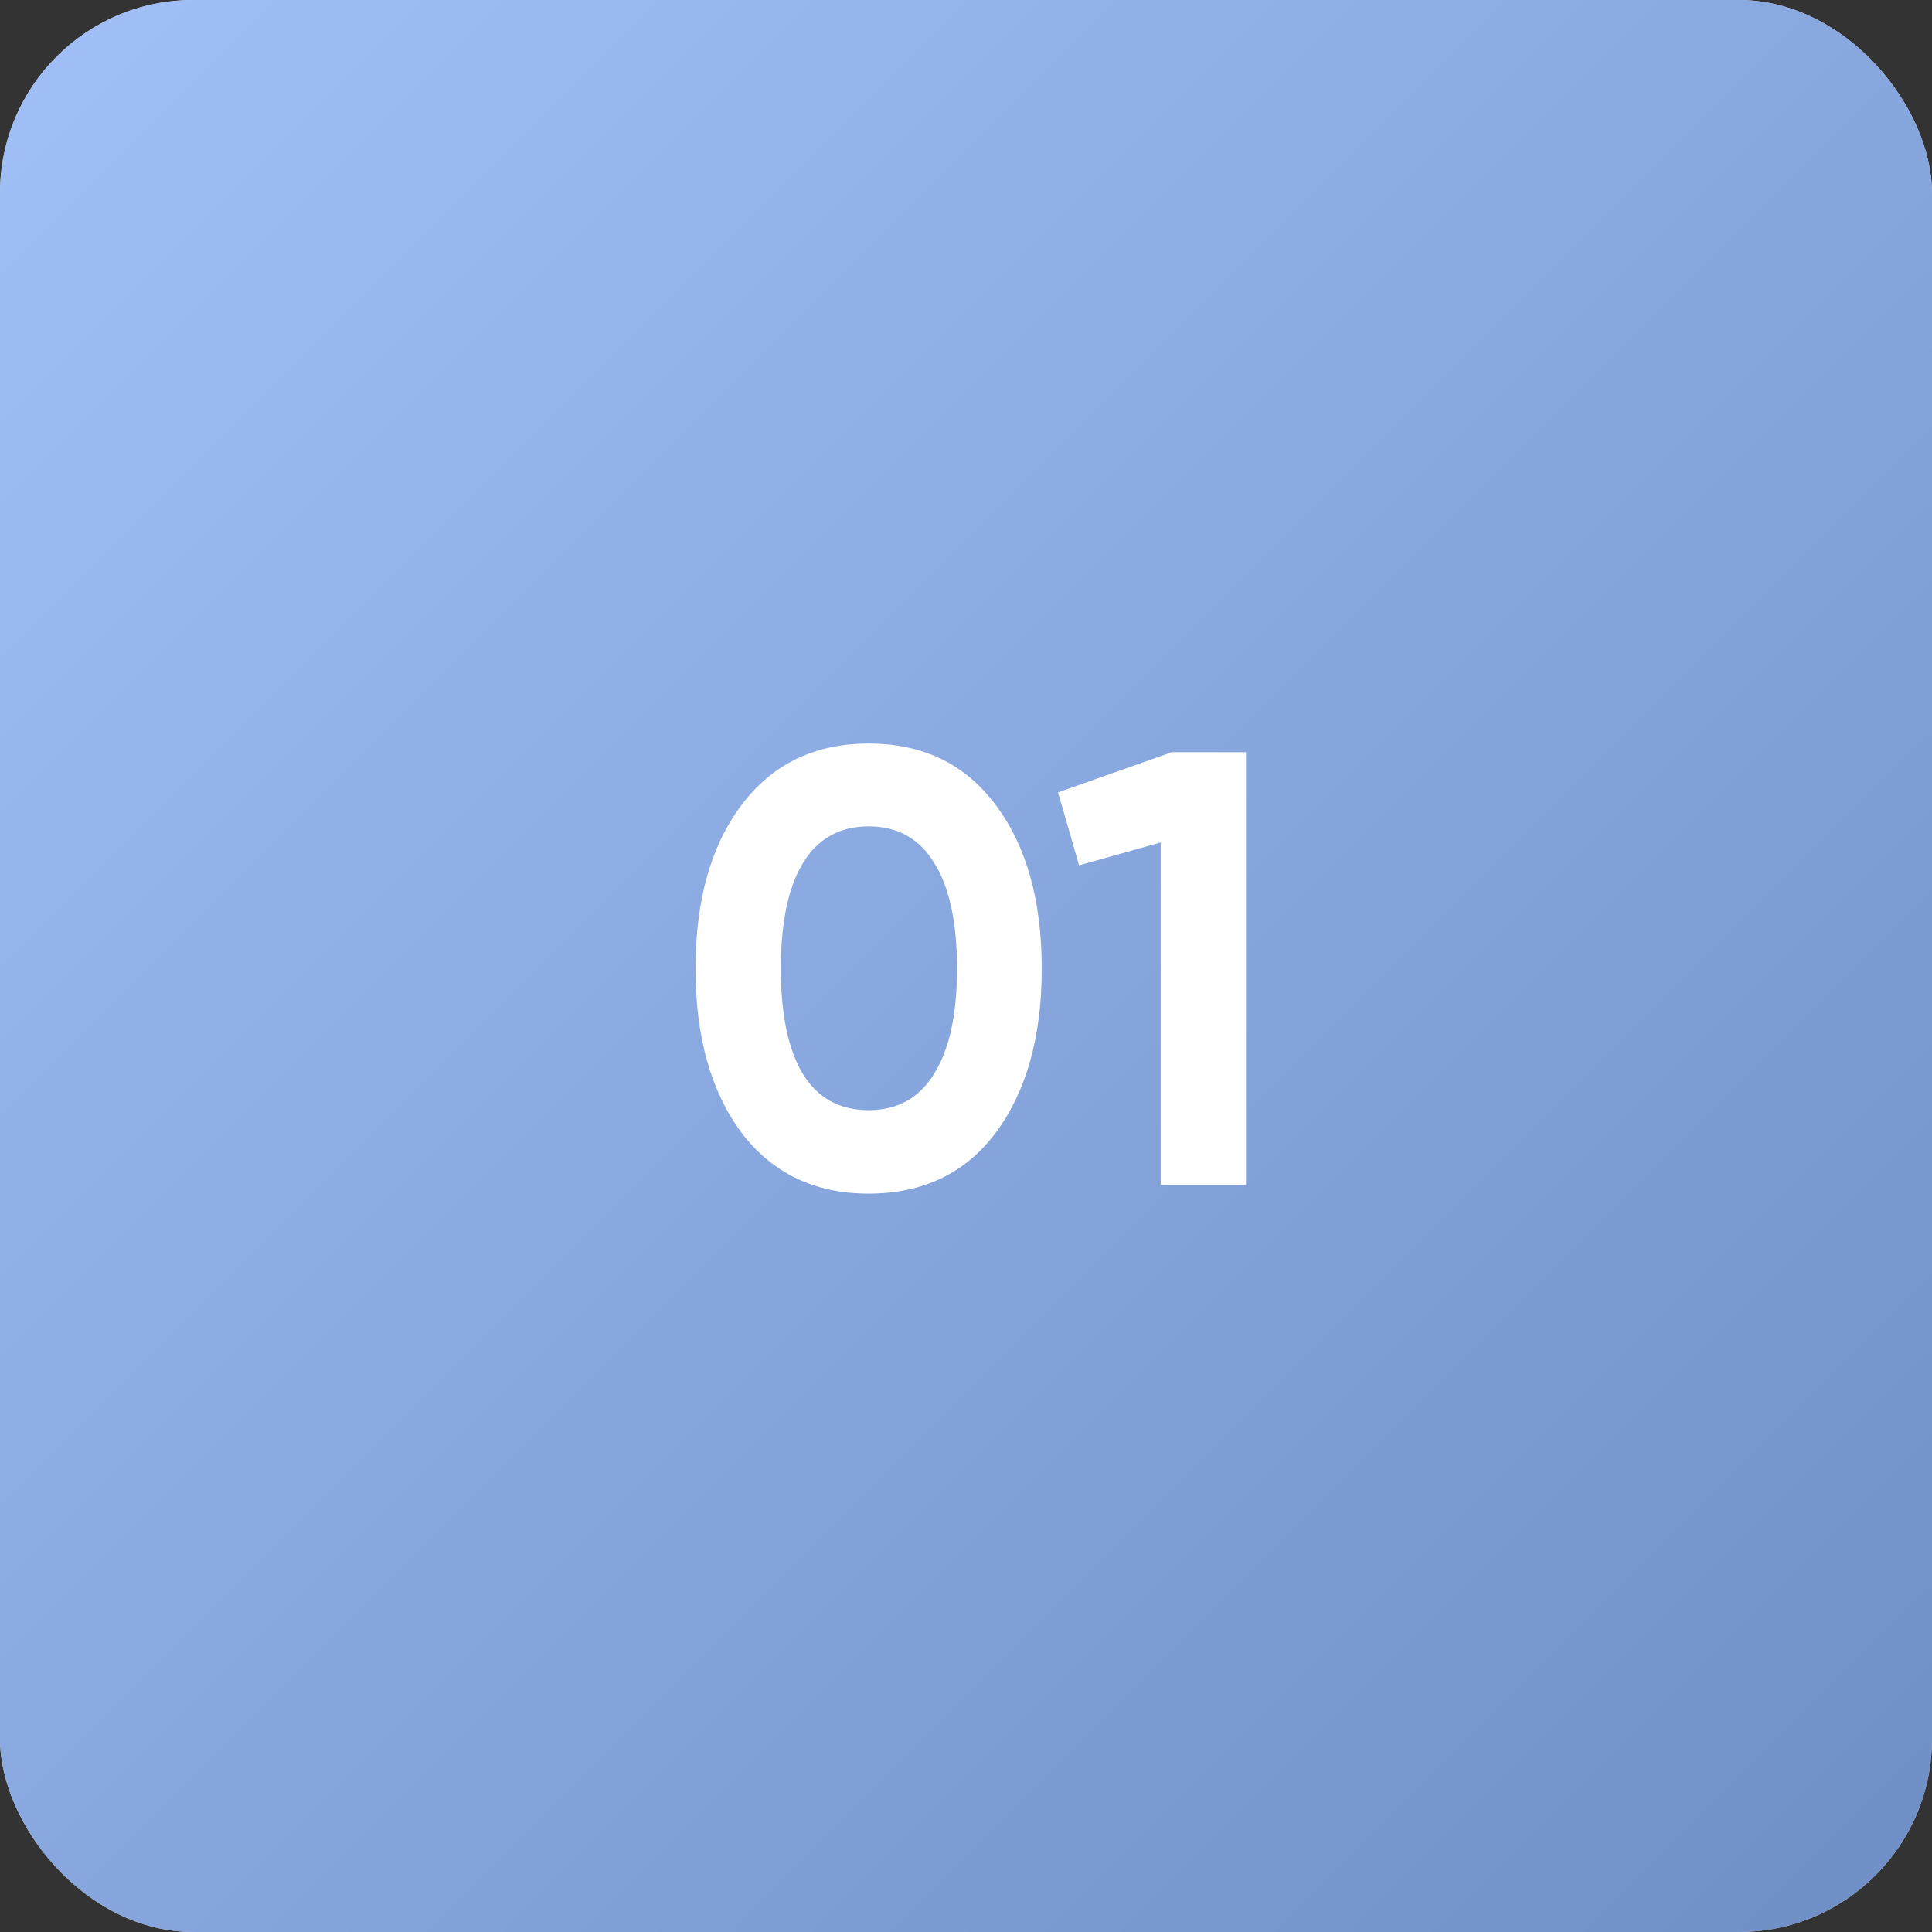 <?xml version="1.0" encoding="UTF-8"?> <svg xmlns="http://www.w3.org/2000/svg" width="50" height="50" viewBox="0 0 50 50" fill="none"><rect x="0" y="0" width="50" height="50" fill="#333333" stroke="none"/> <rect width="50" height="50" rx="5" fill="#D9D9D9"></rect> <rect width="50" height="50" rx="5" fill="url(#paint0_linear_60_174)"></rect> <path d="M22.48 30.891C21.083 30.891 19.984 30.363 19.184 29.307C18.395 28.24 18 26.827 18 25.067C18 23.307 18.395 21.899 19.184 20.843C19.984 19.776 21.083 19.243 22.48 19.243C23.888 19.243 24.987 19.776 25.776 20.843C26.565 21.899 26.96 23.307 26.96 25.067C26.96 26.827 26.565 28.24 25.776 29.307C24.987 30.363 23.888 30.891 22.48 30.891ZM20.784 27.803C21.168 28.421 21.733 28.731 22.48 28.731C23.227 28.731 23.792 28.416 24.176 27.787C24.571 27.157 24.768 26.251 24.768 25.067C24.768 23.872 24.571 22.96 24.176 22.331C23.792 21.701 23.227 21.387 22.48 21.387C21.733 21.387 21.168 21.701 20.784 22.331C20.4 22.96 20.208 23.872 20.208 25.067C20.208 26.261 20.4 27.173 20.784 27.803Z" fill="white"></path> <path d="M30.326 19.467H32.246V30.667H30.038V21.803L27.926 22.395L27.382 20.507L30.326 19.467Z" fill="white"></path> <defs> <linearGradient id="paint0_linear_60_174" x1="0" y1="0" x2="50" y2="50" gradientUnits="userSpaceOnUse"> <stop stop-color="#A1C0F7"></stop> <stop offset="1" stop-color="#6F8EC5"></stop> </linearGradient> </defs> </svg> 